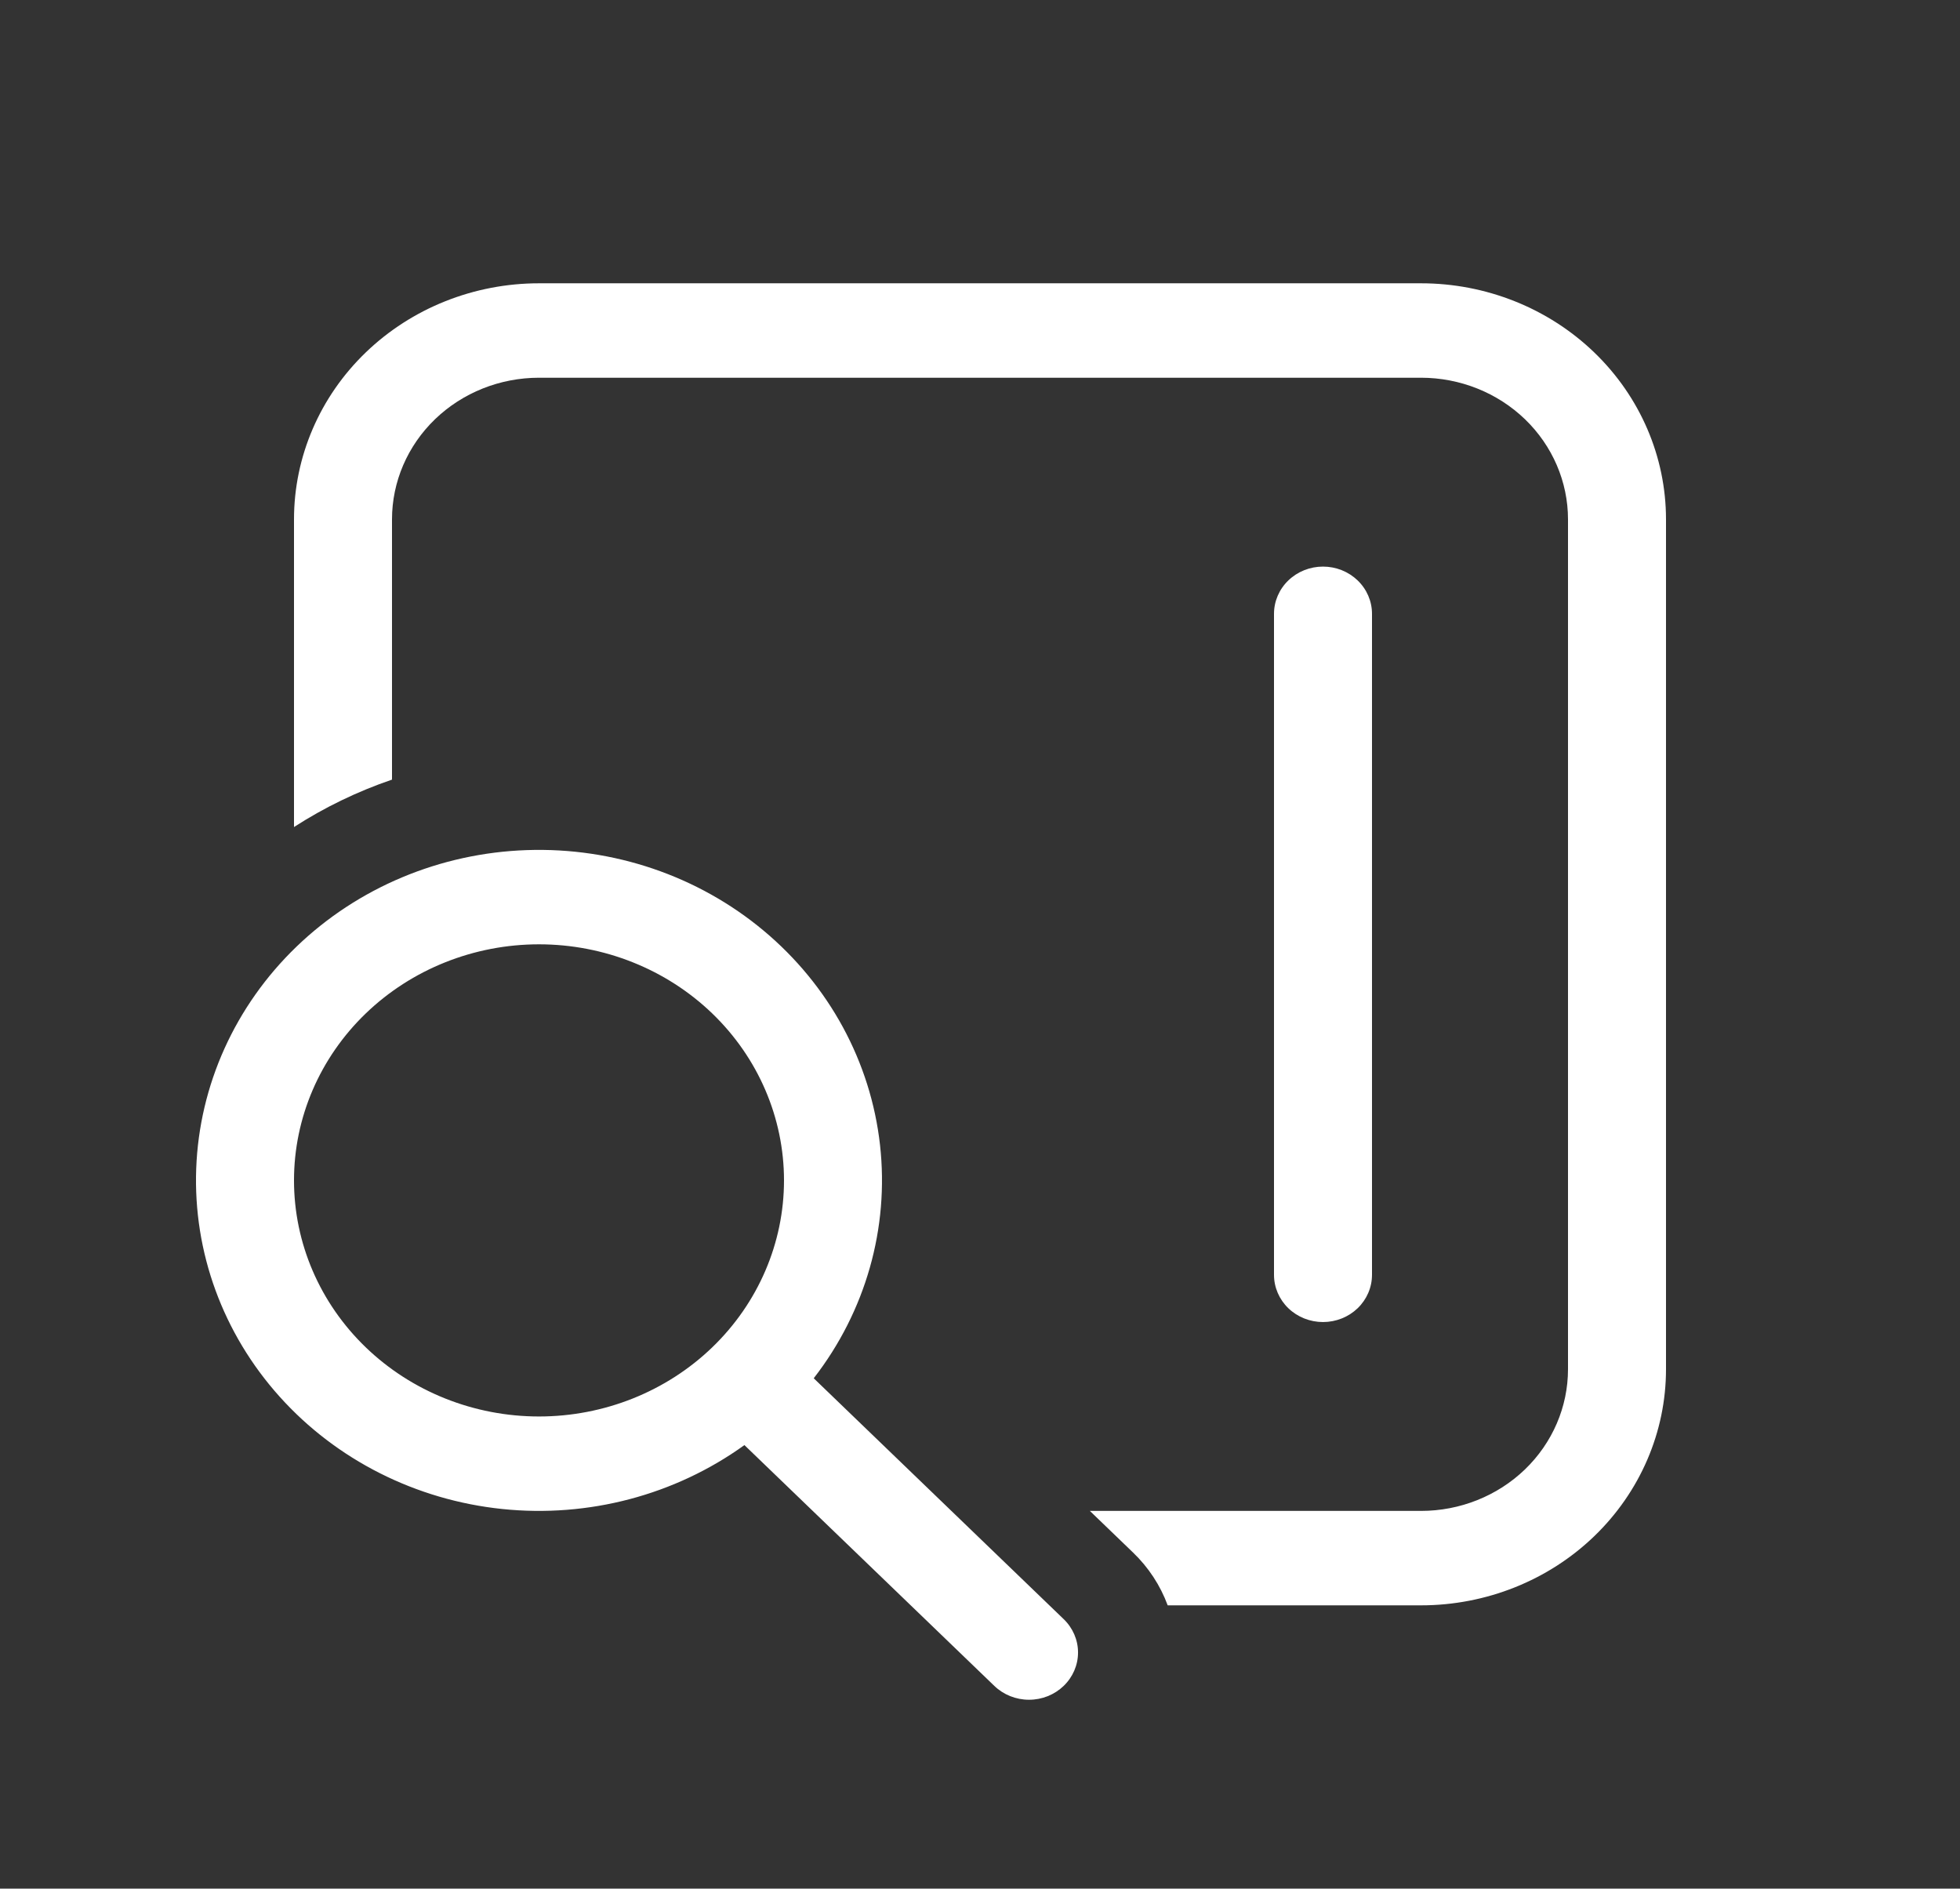 <?xml version="1.0" encoding="UTF-8"?> <svg xmlns="http://www.w3.org/2000/svg" width="82" height="79" viewBox="0 0 82 79" fill="none"><rect x="0" y="0" width="82" height="79" fill="#333333" stroke="none"/><path d="M12.3 21.725C12.3 19.106 13.38 16.594 15.302 14.742C17.224 12.89 19.831 11.85 22.55 11.85H59.45C62.169 11.85 64.776 12.89 66.698 14.742C68.62 16.594 69.7 19.106 69.7 21.725V57.275C69.7 59.894 68.62 62.406 66.698 64.258C64.776 66.11 62.169 67.15 59.45 67.15H48.852C48.545 66.317 48.05 65.562 47.4 64.938L45.596 63.2H59.45C61.081 63.2 62.645 62.576 63.799 61.465C64.952 60.353 65.6 58.846 65.6 57.275V21.725C65.6 20.154 64.952 18.647 63.799 17.535C62.645 16.424 61.081 15.8 59.45 15.8H22.55C20.919 15.8 19.355 16.424 18.201 17.535C17.048 18.647 16.4 20.154 16.4 21.725V32.611C14.953 33.105 13.575 33.771 12.3 34.594V21.725ZM34.042 57.654C36.215 54.855 37.206 51.367 36.817 47.892C36.428 44.417 34.687 41.213 31.944 38.925C29.202 36.636 25.662 35.434 22.036 35.559C18.41 35.684 14.968 37.128 12.403 39.599C9.838 42.071 8.339 45.387 8.209 48.88C8.079 52.373 9.327 55.784 11.703 58.426C14.078 61.068 17.403 62.745 21.01 63.12C24.617 63.495 28.238 62.54 31.144 60.447L41.599 70.519C41.983 70.89 42.505 71.099 43.049 71.099C43.593 71.1 44.114 70.892 44.499 70.521C44.884 70.151 45.101 69.649 45.101 69.124C45.102 68.6 44.886 68.098 44.501 67.727L34.046 57.654H34.042ZM22.55 59.25C19.831 59.25 17.224 58.21 15.302 56.358C13.38 54.506 12.3 51.994 12.3 49.375C12.3 46.756 13.38 44.244 15.302 42.392C17.224 40.541 19.831 39.5 22.55 39.5C25.268 39.5 27.876 40.541 29.798 42.392C31.72 44.244 32.8 46.756 32.8 49.375C32.8 51.994 31.72 54.506 29.798 56.358C27.876 58.21 25.268 59.25 22.55 59.25ZM55.35 23.7C54.806 23.7 54.285 23.908 53.9 24.279C53.516 24.649 53.3 25.151 53.3 25.675V53.325C53.3 53.849 53.516 54.351 53.9 54.722C54.285 55.092 54.806 55.3 55.35 55.3C55.894 55.3 56.415 55.092 56.8 54.722C57.184 54.351 57.4 53.849 57.4 53.325V25.675C57.4 25.151 57.184 24.649 56.8 24.279C56.415 23.908 55.894 23.7 55.35 23.7Z" fill="white"></path></svg> 